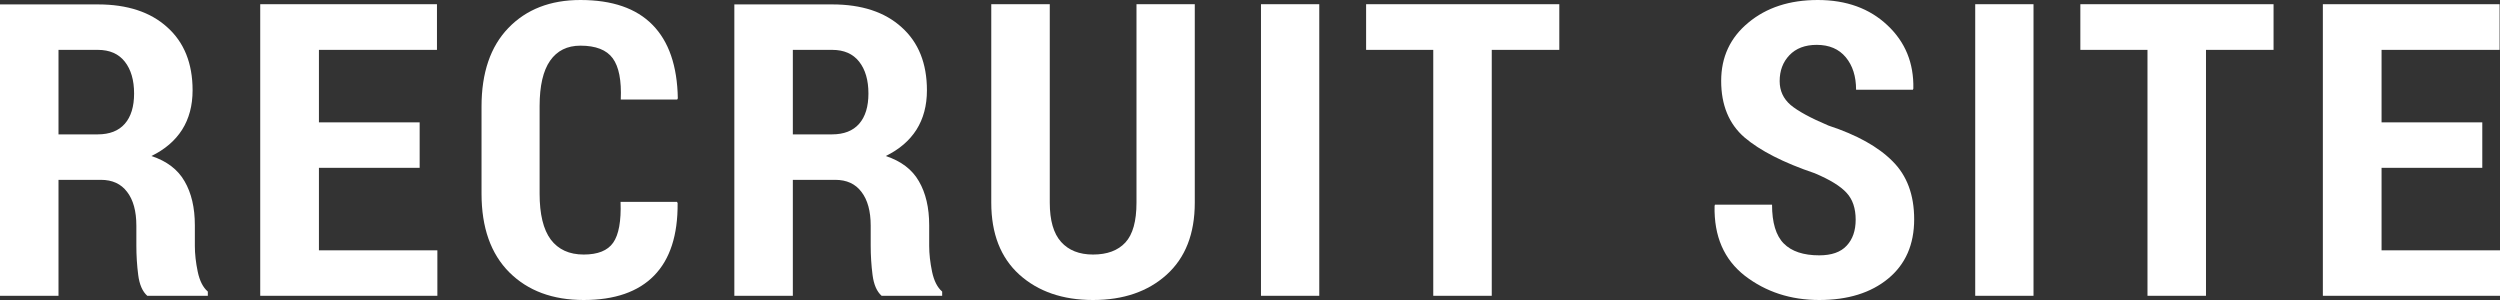<svg width="250" height="30" viewBox="0 0 250 30" fill="none" xmlns="http://www.w3.org/2000/svg">
<rect x="0" y="0" width="250" height="30" fill="#333333" stroke="none"/>
<path d="M5.85 17.984V29.579H0V0.441H9.784C12.736 0.441 15.05 1.202 16.725 2.724C18.414 4.232 19.259 6.335 19.259 9.032C19.259 10.554 18.909 11.869 18.208 12.977C17.508 14.072 16.485 14.947 15.139 15.601C16.677 16.108 17.782 16.949 18.455 18.124C19.142 19.299 19.485 20.768 19.485 22.53V24.593C19.485 25.394 19.581 26.255 19.774 27.176C19.966 28.084 20.302 28.745 20.783 29.159V29.579H14.727C14.247 29.152 13.944 28.458 13.821 27.497C13.697 26.535 13.636 25.554 13.636 24.553V22.57C13.636 21.115 13.327 19.987 12.709 19.186C12.104 18.384 11.232 17.984 10.093 17.984H5.85ZM5.85 13.438H9.763C10.958 13.438 11.864 13.084 12.482 12.377C13.1 11.669 13.409 10.661 13.409 9.352C13.409 8.017 13.1 6.956 12.482 6.168C11.864 5.381 10.965 4.987 9.784 4.987H5.85V13.438Z" fill="white"/>
<path d="M41.965 16.782H31.893V25.033H43.737V29.579H26.023V0.421H43.696V4.987H31.893V12.236H41.965V16.782Z" fill="white"/>
<path d="M67.7 20.187L67.762 20.307C67.789 23.511 67.006 25.928 65.413 27.557C63.821 29.186 61.472 30 58.369 30C55.266 30 52.787 29.079 50.934 27.236C49.08 25.381 48.153 22.757 48.153 19.366V10.654C48.153 7.276 49.045 4.66 50.831 2.804C52.629 0.935 55.032 0 58.04 0C61.225 0 63.628 0.828 65.249 2.483C66.883 4.139 67.727 6.589 67.782 9.833L67.72 9.953H62.077C62.159 8.044 61.891 6.669 61.273 5.828C60.656 4.987 59.578 4.566 58.04 4.566C56.721 4.566 55.712 5.067 55.012 6.068C54.312 7.069 53.961 8.585 53.961 10.614V19.366C53.961 21.422 54.332 22.951 55.074 23.952C55.829 24.953 56.927 25.454 58.369 25.454C59.783 25.454 60.765 25.06 61.315 24.272C61.878 23.471 62.125 22.11 62.056 20.187H67.7Z" fill="white"/>
<path d="M79.284 17.984V29.579H73.434V0.441H83.218C86.17 0.441 88.484 1.202 90.159 2.724C91.848 4.232 92.693 6.335 92.693 9.032C92.693 10.554 92.343 11.869 91.642 12.977C90.942 14.072 89.919 14.947 88.573 15.601C90.111 16.108 91.217 16.949 91.889 18.124C92.576 19.299 92.919 20.768 92.919 22.53V24.593C92.919 25.394 93.016 26.255 93.208 27.176C93.4 28.084 93.736 28.745 94.217 29.159V29.579H88.161C87.681 29.152 87.379 28.458 87.255 27.497C87.132 26.535 87.07 25.554 87.07 24.553V22.57C87.07 21.115 86.761 19.987 86.143 19.186C85.539 18.384 84.667 17.984 83.527 17.984H79.284ZM79.284 13.438H83.197C84.392 13.438 85.298 13.084 85.916 12.377C86.534 11.669 86.843 10.661 86.843 9.352C86.843 8.017 86.534 6.956 85.916 6.168C85.298 5.381 84.399 4.987 83.218 4.987H79.284V13.438Z" fill="white"/>
<path d="M119.478 0.421V20.267C119.478 23.378 118.537 25.781 116.656 27.477C114.788 29.159 112.337 30 109.303 30C106.268 30 103.81 29.152 101.929 27.457C100.061 25.761 99.127 23.364 99.127 20.267V0.421H104.977V20.267C104.977 22.043 105.355 23.351 106.11 24.192C106.865 25.033 107.929 25.454 109.303 25.454C110.717 25.454 111.795 25.053 112.536 24.252C113.278 23.451 113.649 22.123 113.649 20.267V0.421H119.478Z" fill="white"/>
<path d="M131.927 29.579H126.098V0.421H131.927V29.579Z" fill="white"/>
<path d="M155.931 4.987H149.175V29.579H143.326V4.987H136.611V0.421H155.931V4.987Z" fill="white"/>
<path d="M185.567 21.969C185.567 20.834 185.265 19.94 184.661 19.286C184.056 18.618 182.992 17.964 181.468 17.323C178.351 16.268 176.01 15.073 174.444 13.738C172.893 12.39 172.117 10.507 172.117 8.091C172.117 5.701 173.023 3.758 174.836 2.263C176.648 0.754 178.962 0 181.777 0C184.633 0 186.954 0.841 188.739 2.523C190.524 4.192 191.389 6.302 191.334 8.852L191.293 8.972H185.608C185.608 7.637 185.265 6.555 184.578 5.728C183.892 4.9 182.924 4.486 181.674 4.486C180.507 4.486 179.594 4.833 178.935 5.527C178.289 6.208 177.966 7.069 177.966 8.111C177.966 9.072 178.33 9.866 179.058 10.494C179.786 11.108 181.049 11.796 182.848 12.557C185.691 13.491 187.826 14.68 189.254 16.122C190.696 17.55 191.417 19.486 191.417 21.929C191.417 24.453 190.552 26.429 188.821 27.857C187.091 29.286 184.791 30 181.921 30C179.065 30 176.586 29.192 174.485 27.577C172.398 25.948 171.389 23.618 171.458 20.587L171.499 20.467H177.204C177.204 22.27 177.596 23.565 178.378 24.352C179.161 25.14 180.342 25.534 181.921 25.534C183.157 25.534 184.07 25.214 184.661 24.573C185.265 23.932 185.567 23.064 185.567 21.969Z" fill="white"/>
<path d="M203.351 29.579H197.522V0.421H203.351V29.579Z" fill="white"/>
<path d="M227.355 4.987H220.599V29.579H214.749V4.987H208.035V0.421H227.355V4.987Z" fill="white"/>
<path d="M248.229 16.782H238.156V25.033H250V29.579H232.286V0.421H249.959V4.987H238.156V12.236H248.229V16.782Z" fill="white"/>
</svg>
